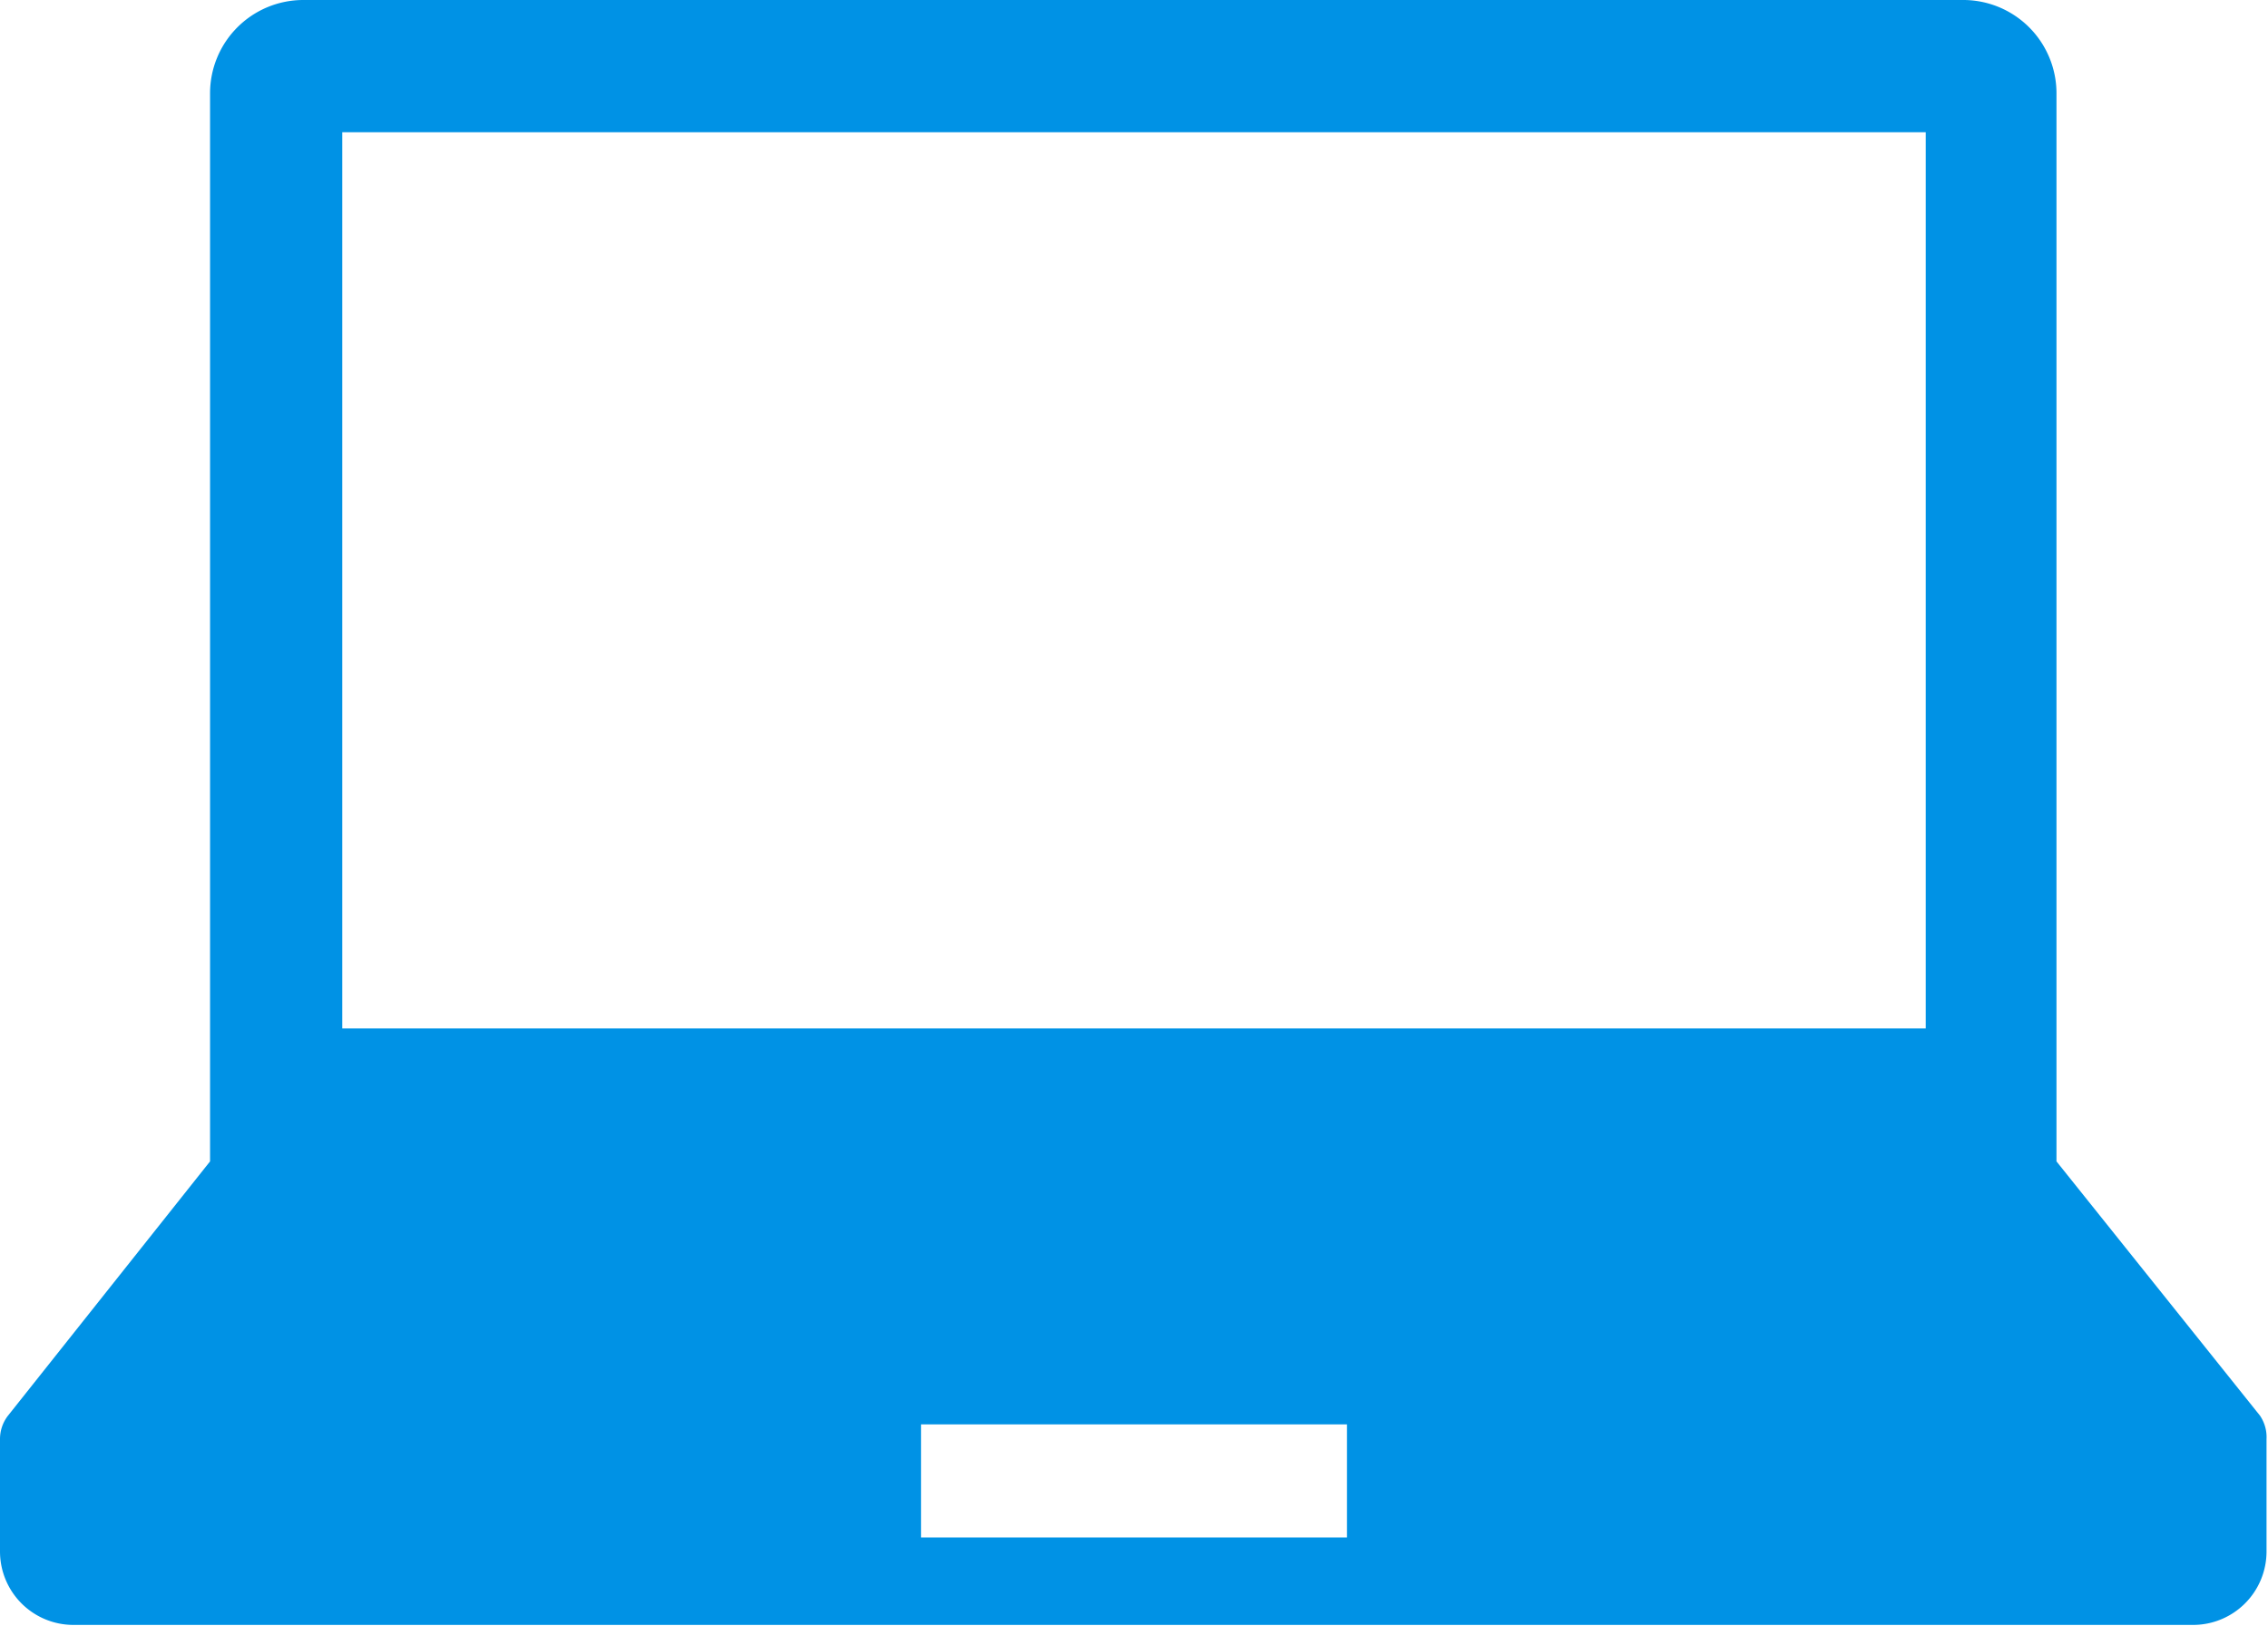 <svg xmlns="http://www.w3.org/2000/svg" width="30.88" height="22.13" viewBox="0 0 30.88 22.13"><defs><style>.cls-1{fill:#0092e5;}</style></defs><g id="レイヤー_2" data-name="レイヤー 2"><g id="レイヤー_1-2" data-name="レイヤー 1"><g id="ノートPCアイコン"><path id="パス_54" data-name="パス 54" class="cls-1" d="M30.77,19.27,28,15.81V1.27A1.27,1.27,0,0,0,26.74,0H4.13A1.27,1.27,0,0,0,2.86,1.27h0V15.81L.11,19.27a.52.52,0,0,0-.11.32v1.53a1,1,0,0,0,1,1H29.86a1,1,0,0,0,1-1V19.59A.52.52,0,0,0,30.77,19.27ZM4.66,1.8H26.22V14H4.66ZM18.34,20.93h-5.8V19.39h5.8Z"/></g></g></g></svg>